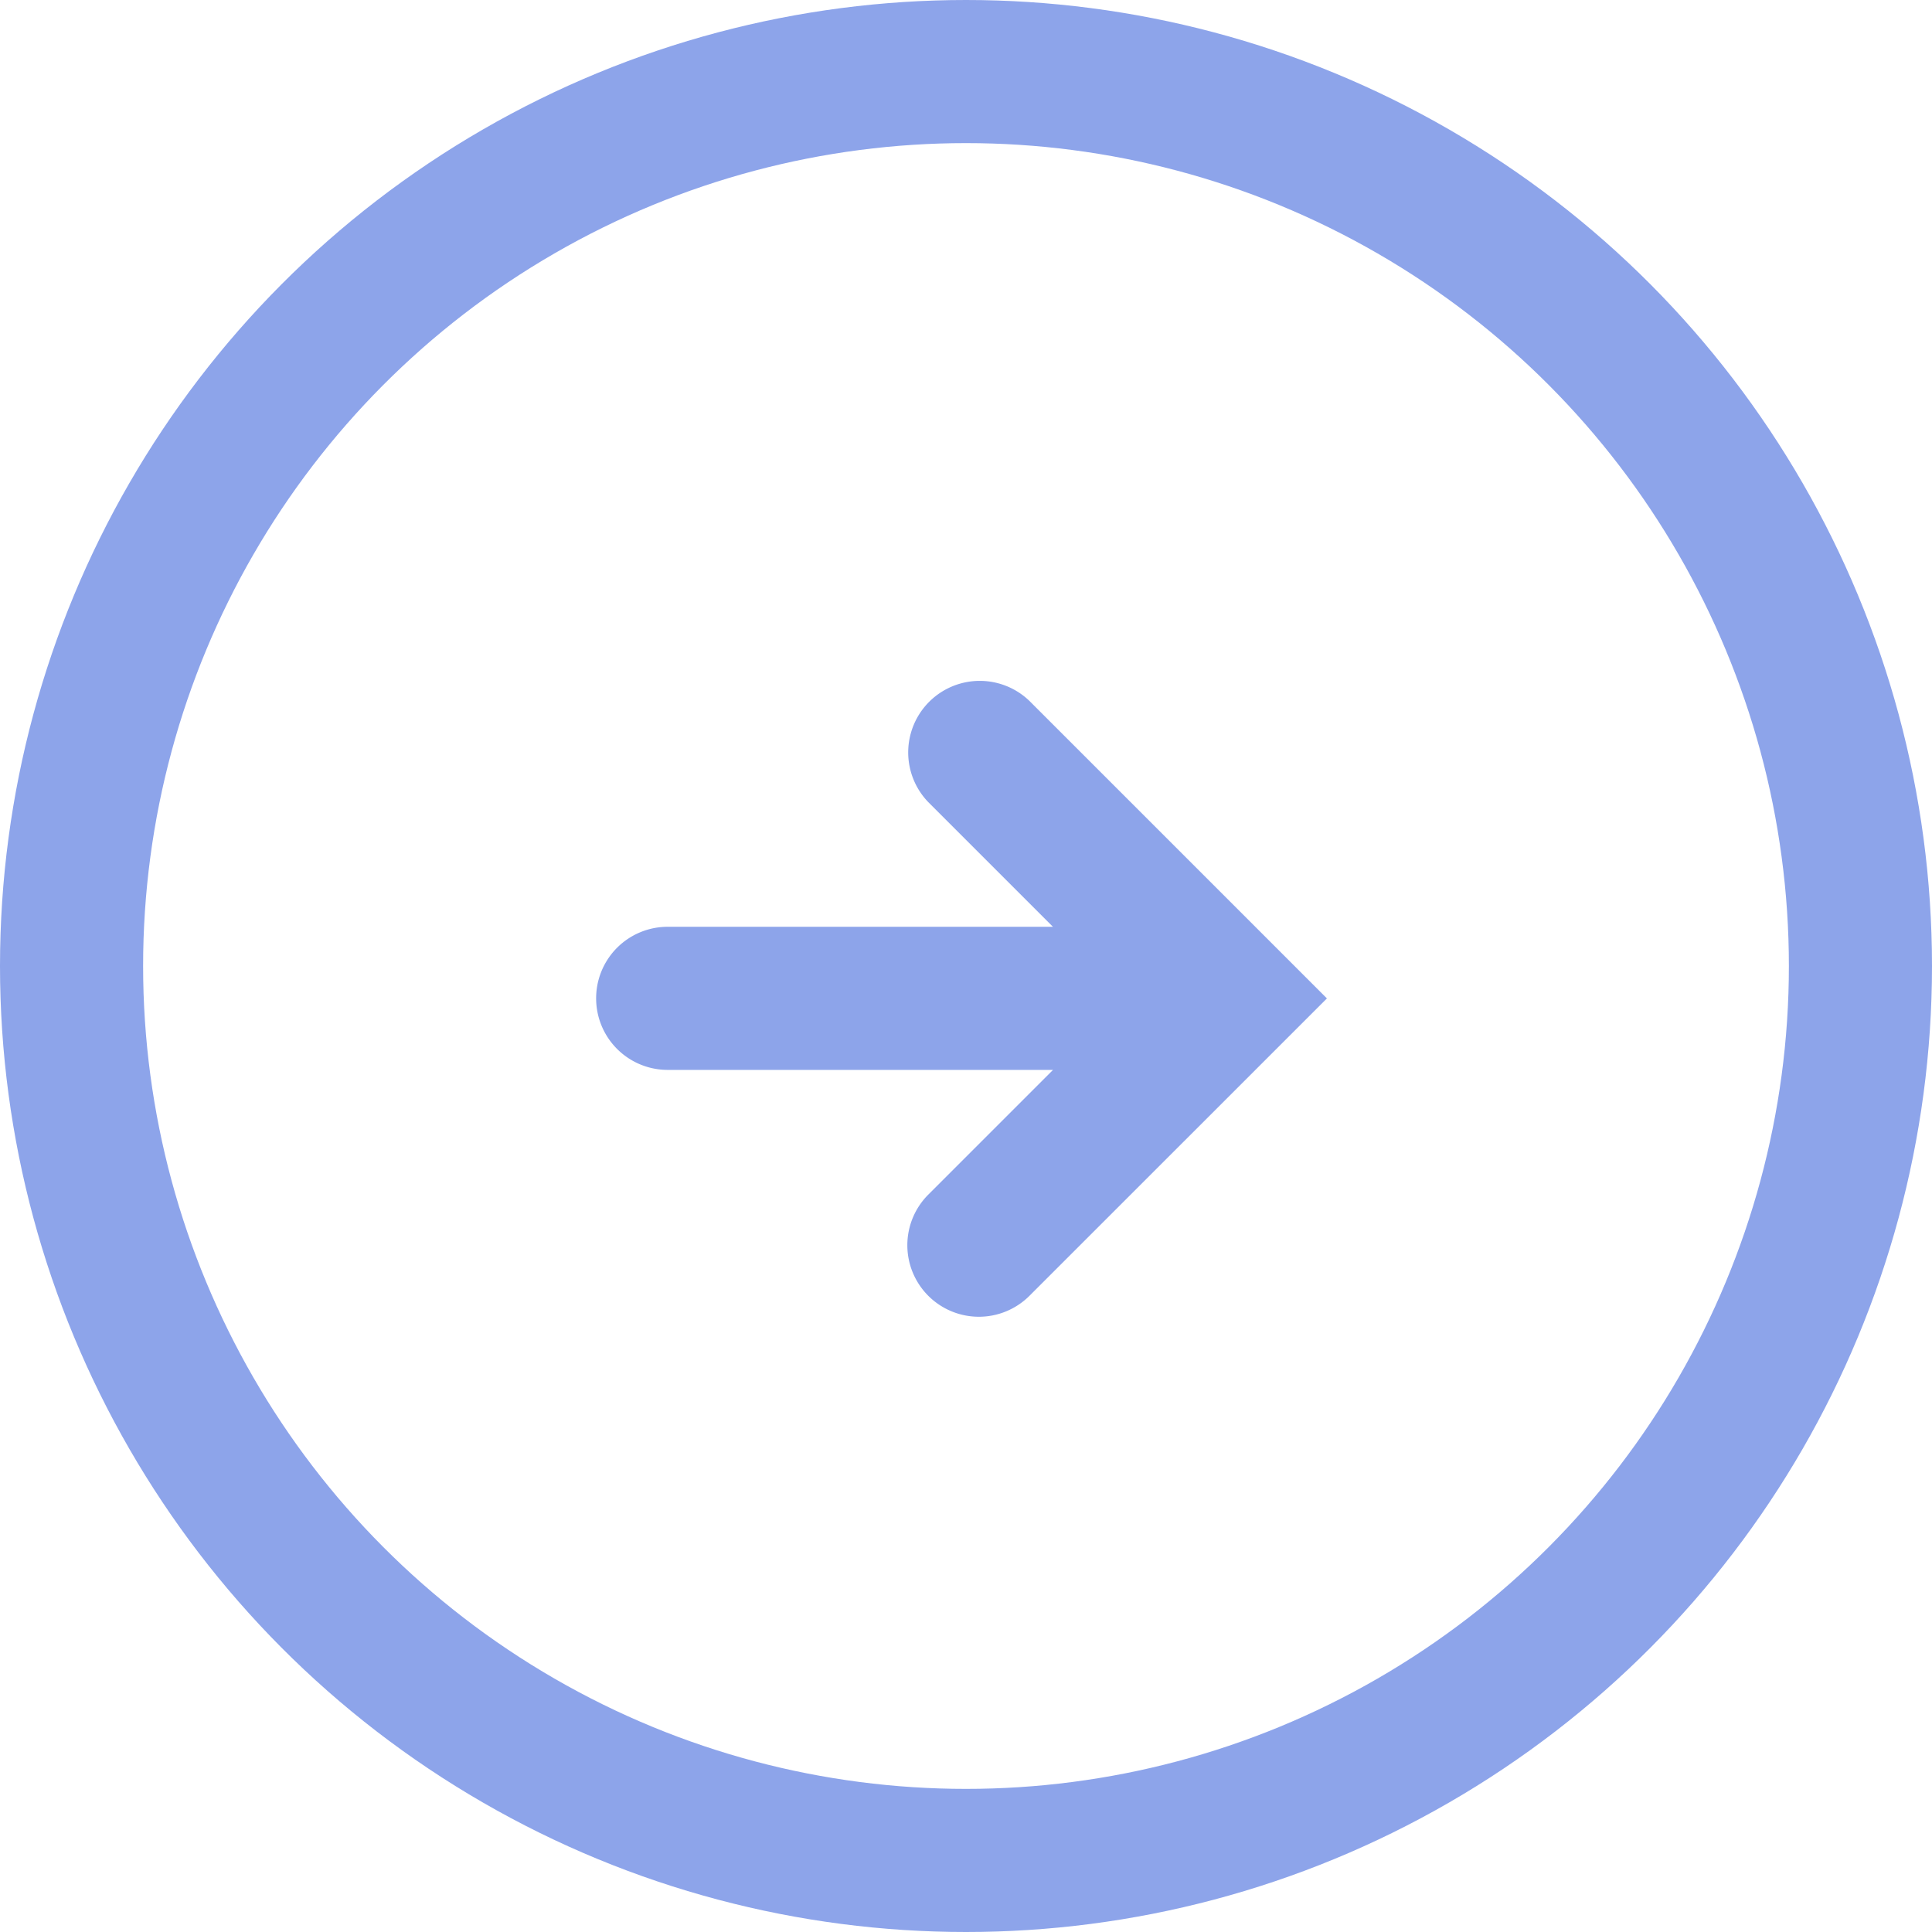 <svg xmlns="http://www.w3.org/2000/svg" width="27" height="27" viewBox="0 0 27 27">
  <g id="グループ_2994" transform="translate(-263.036 -0.203)">
    <g id="楕円形_107" transform="translate(263.036 0.203)" fill="none" stroke="#8da4ea" stroke-width="2">
      <circle cx="13.5" cy="13.5" r="13.5" stroke="none"/>
      <circle cx="13.5" cy="13.5" r="12.5" fill="none"/>
    </g>
    <path id="合体_7" d="M4.642,8.606a1,1,0,0,1,0-1.414L6.385,5.449H1a1,1,0,1,1,0-2H6.384L4.642,1.707A1,1,0,0,1,6.056.293L10.213,4.45,6.056,8.606a1,1,0,0,1-1.414,0Z" transform="translate(271.367 9.706)" fill="#8da4ea"/>
  </g>
</svg>
